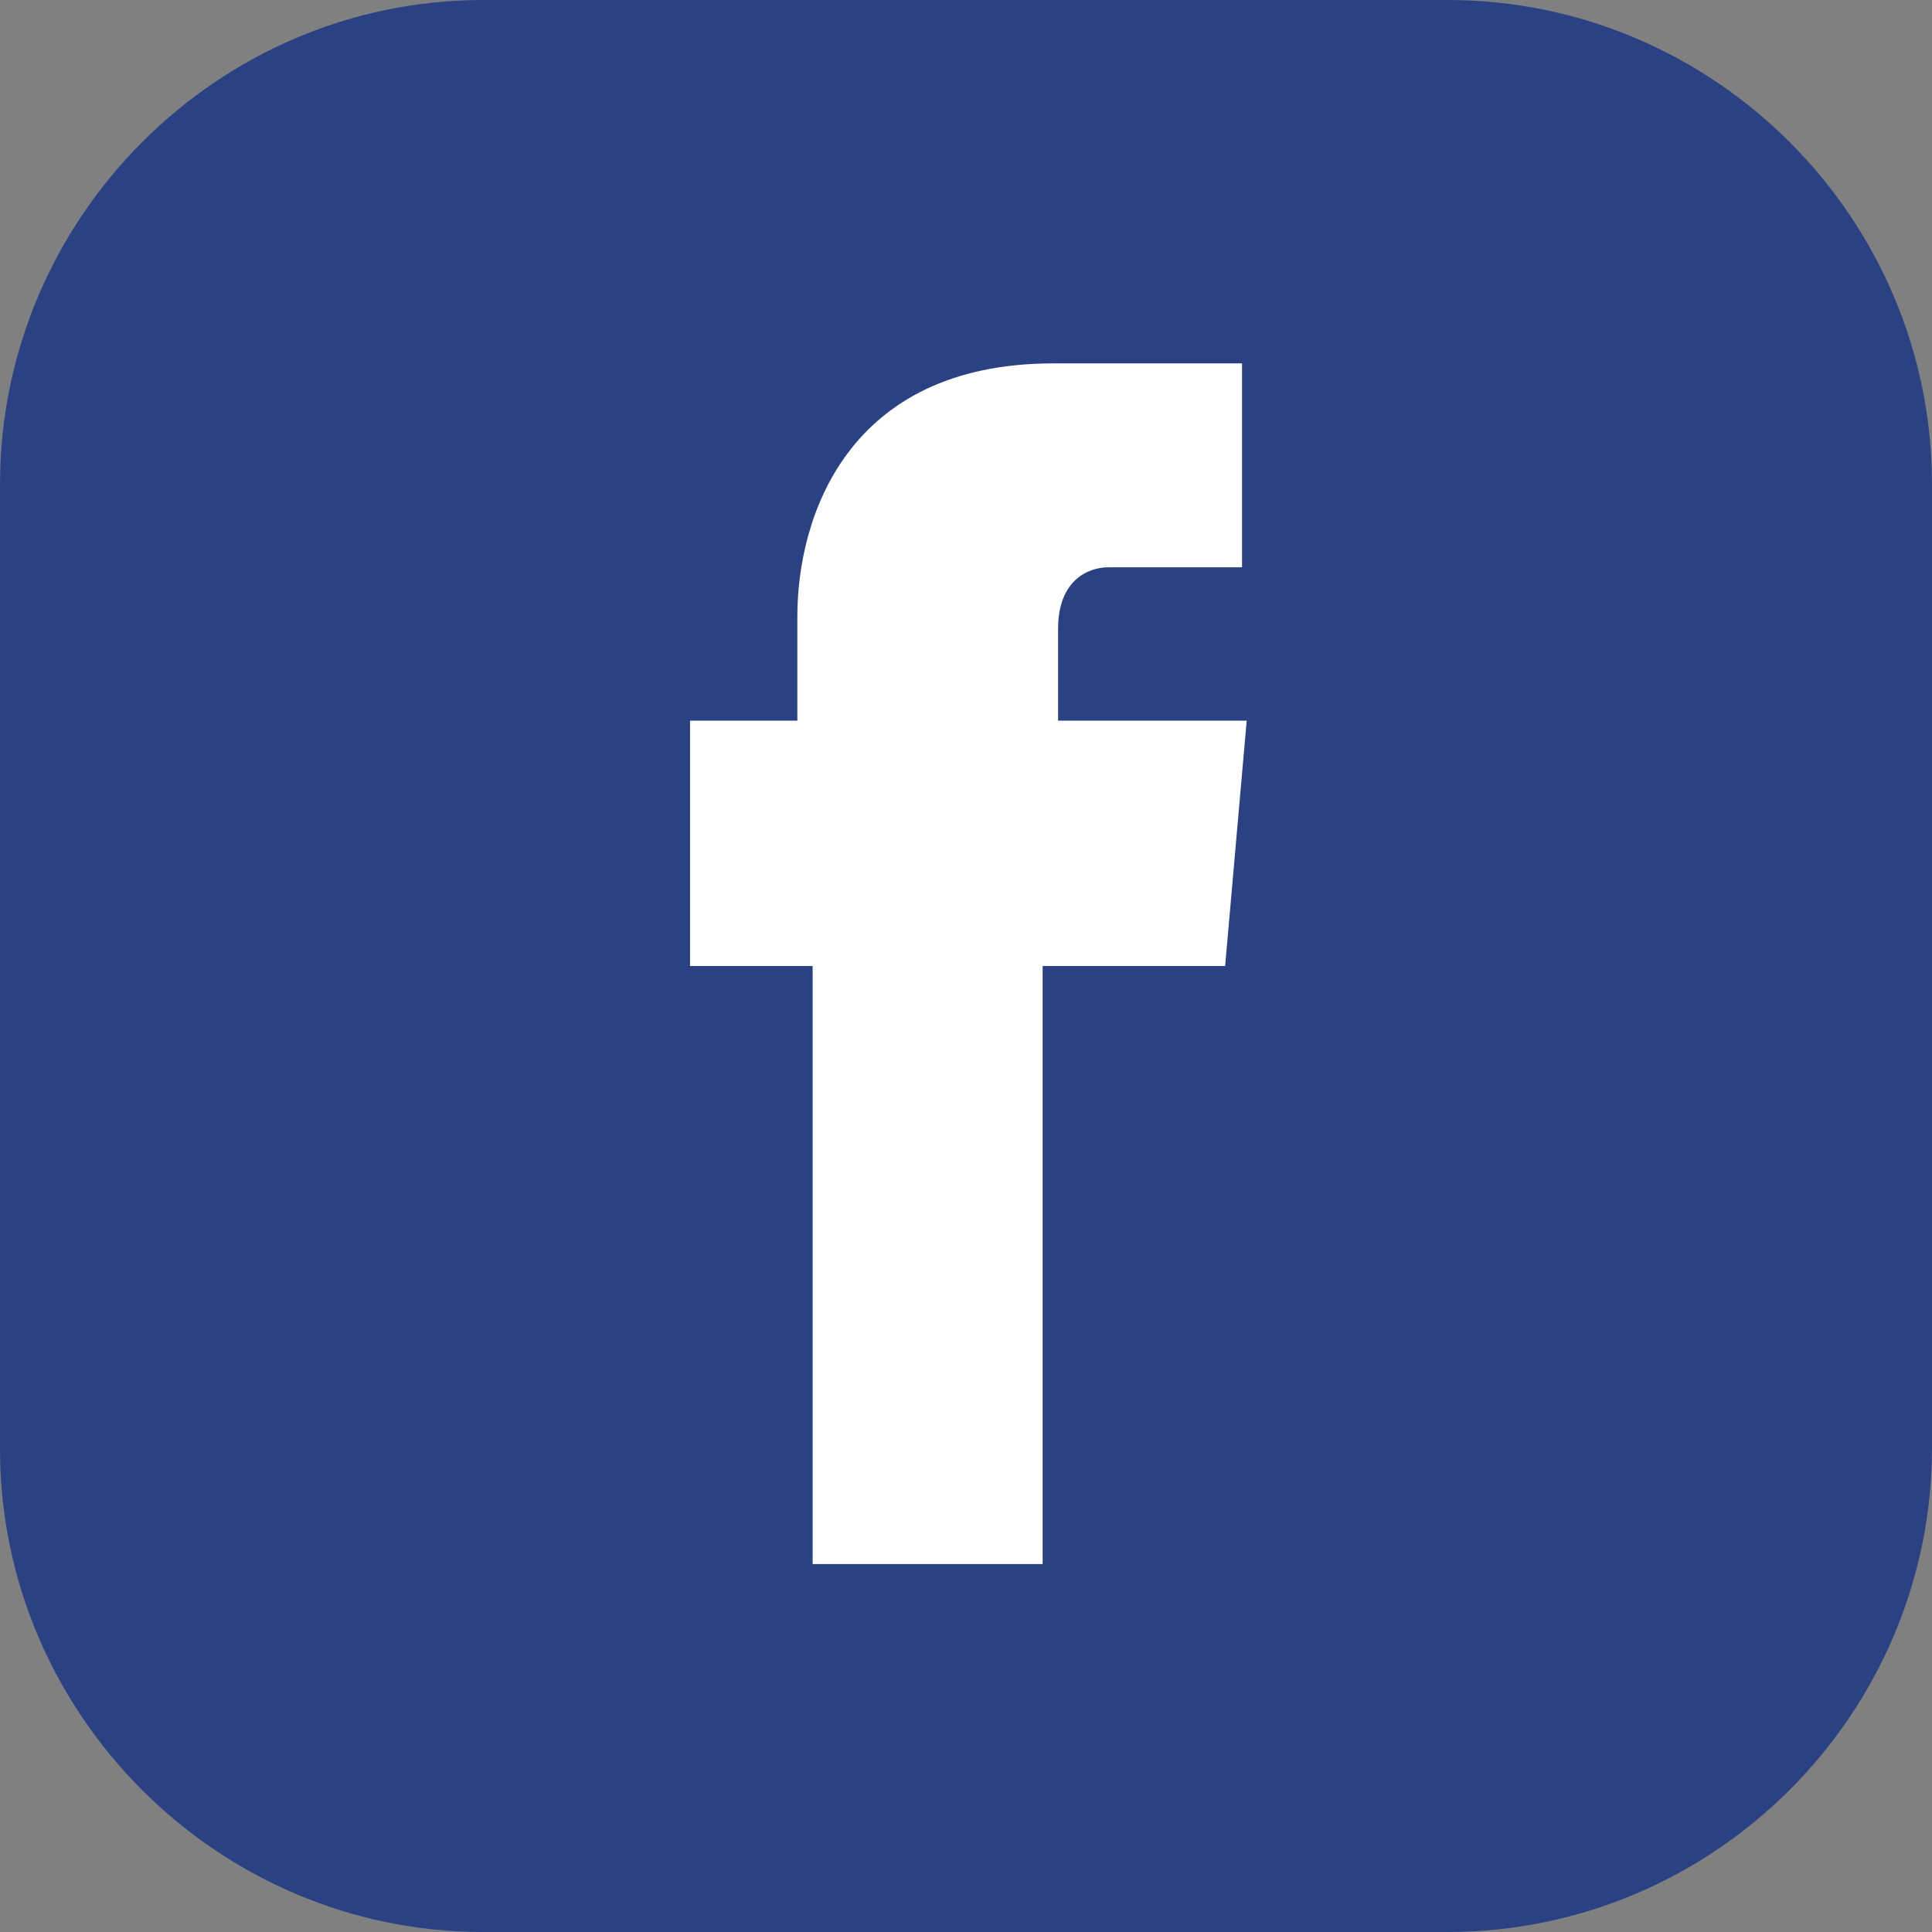 <?xml version="1.0" encoding="utf-8"?>
<!-- Generator: Adobe Illustrator 25.2.1, SVG Export Plug-In . SVG Version: 6.00 Build 0)  -->
<svg version="1.1" id="Layer_1" xmlns="http://www.w3.org/2000/svg" xmlns:xlink="http://www.w3.org/1999/xlink" x="0px" y="0px"
	 viewBox="0 0 24 24" style="enable-background:new 0 0 24 24;" xml:space="preserve">
<rect x="0" y="0" width="24" height="24" fill="#808080" stroke="none"/>
<style type="text/css">
	.st0{fill:#2A4283;}
	.st1{fill:#FFFFFF;}
</style>
<path class="st0" d="M17.981,0H6C2.705,0,0,2.705,0,6.019v11.981c0,3.295,2.705,6,6,6H17.981
	c3.314,0,6.019-2.705,6.019-6.019V6.019C24,2.705,21.295,0,17.981,0z"/>
<path class="st1" d="M15.219,12h-2.267v7.429h-2.857v-7.429H8.572V8.952h1.333V7.657
	c0-1.219,0.61-3.143,3.181-3.143h2.343v2.533h-1.657c-0.267,0-0.628,0.171-0.628,0.762v1.143h2.343L15.219,12
	z"/>
</svg>
